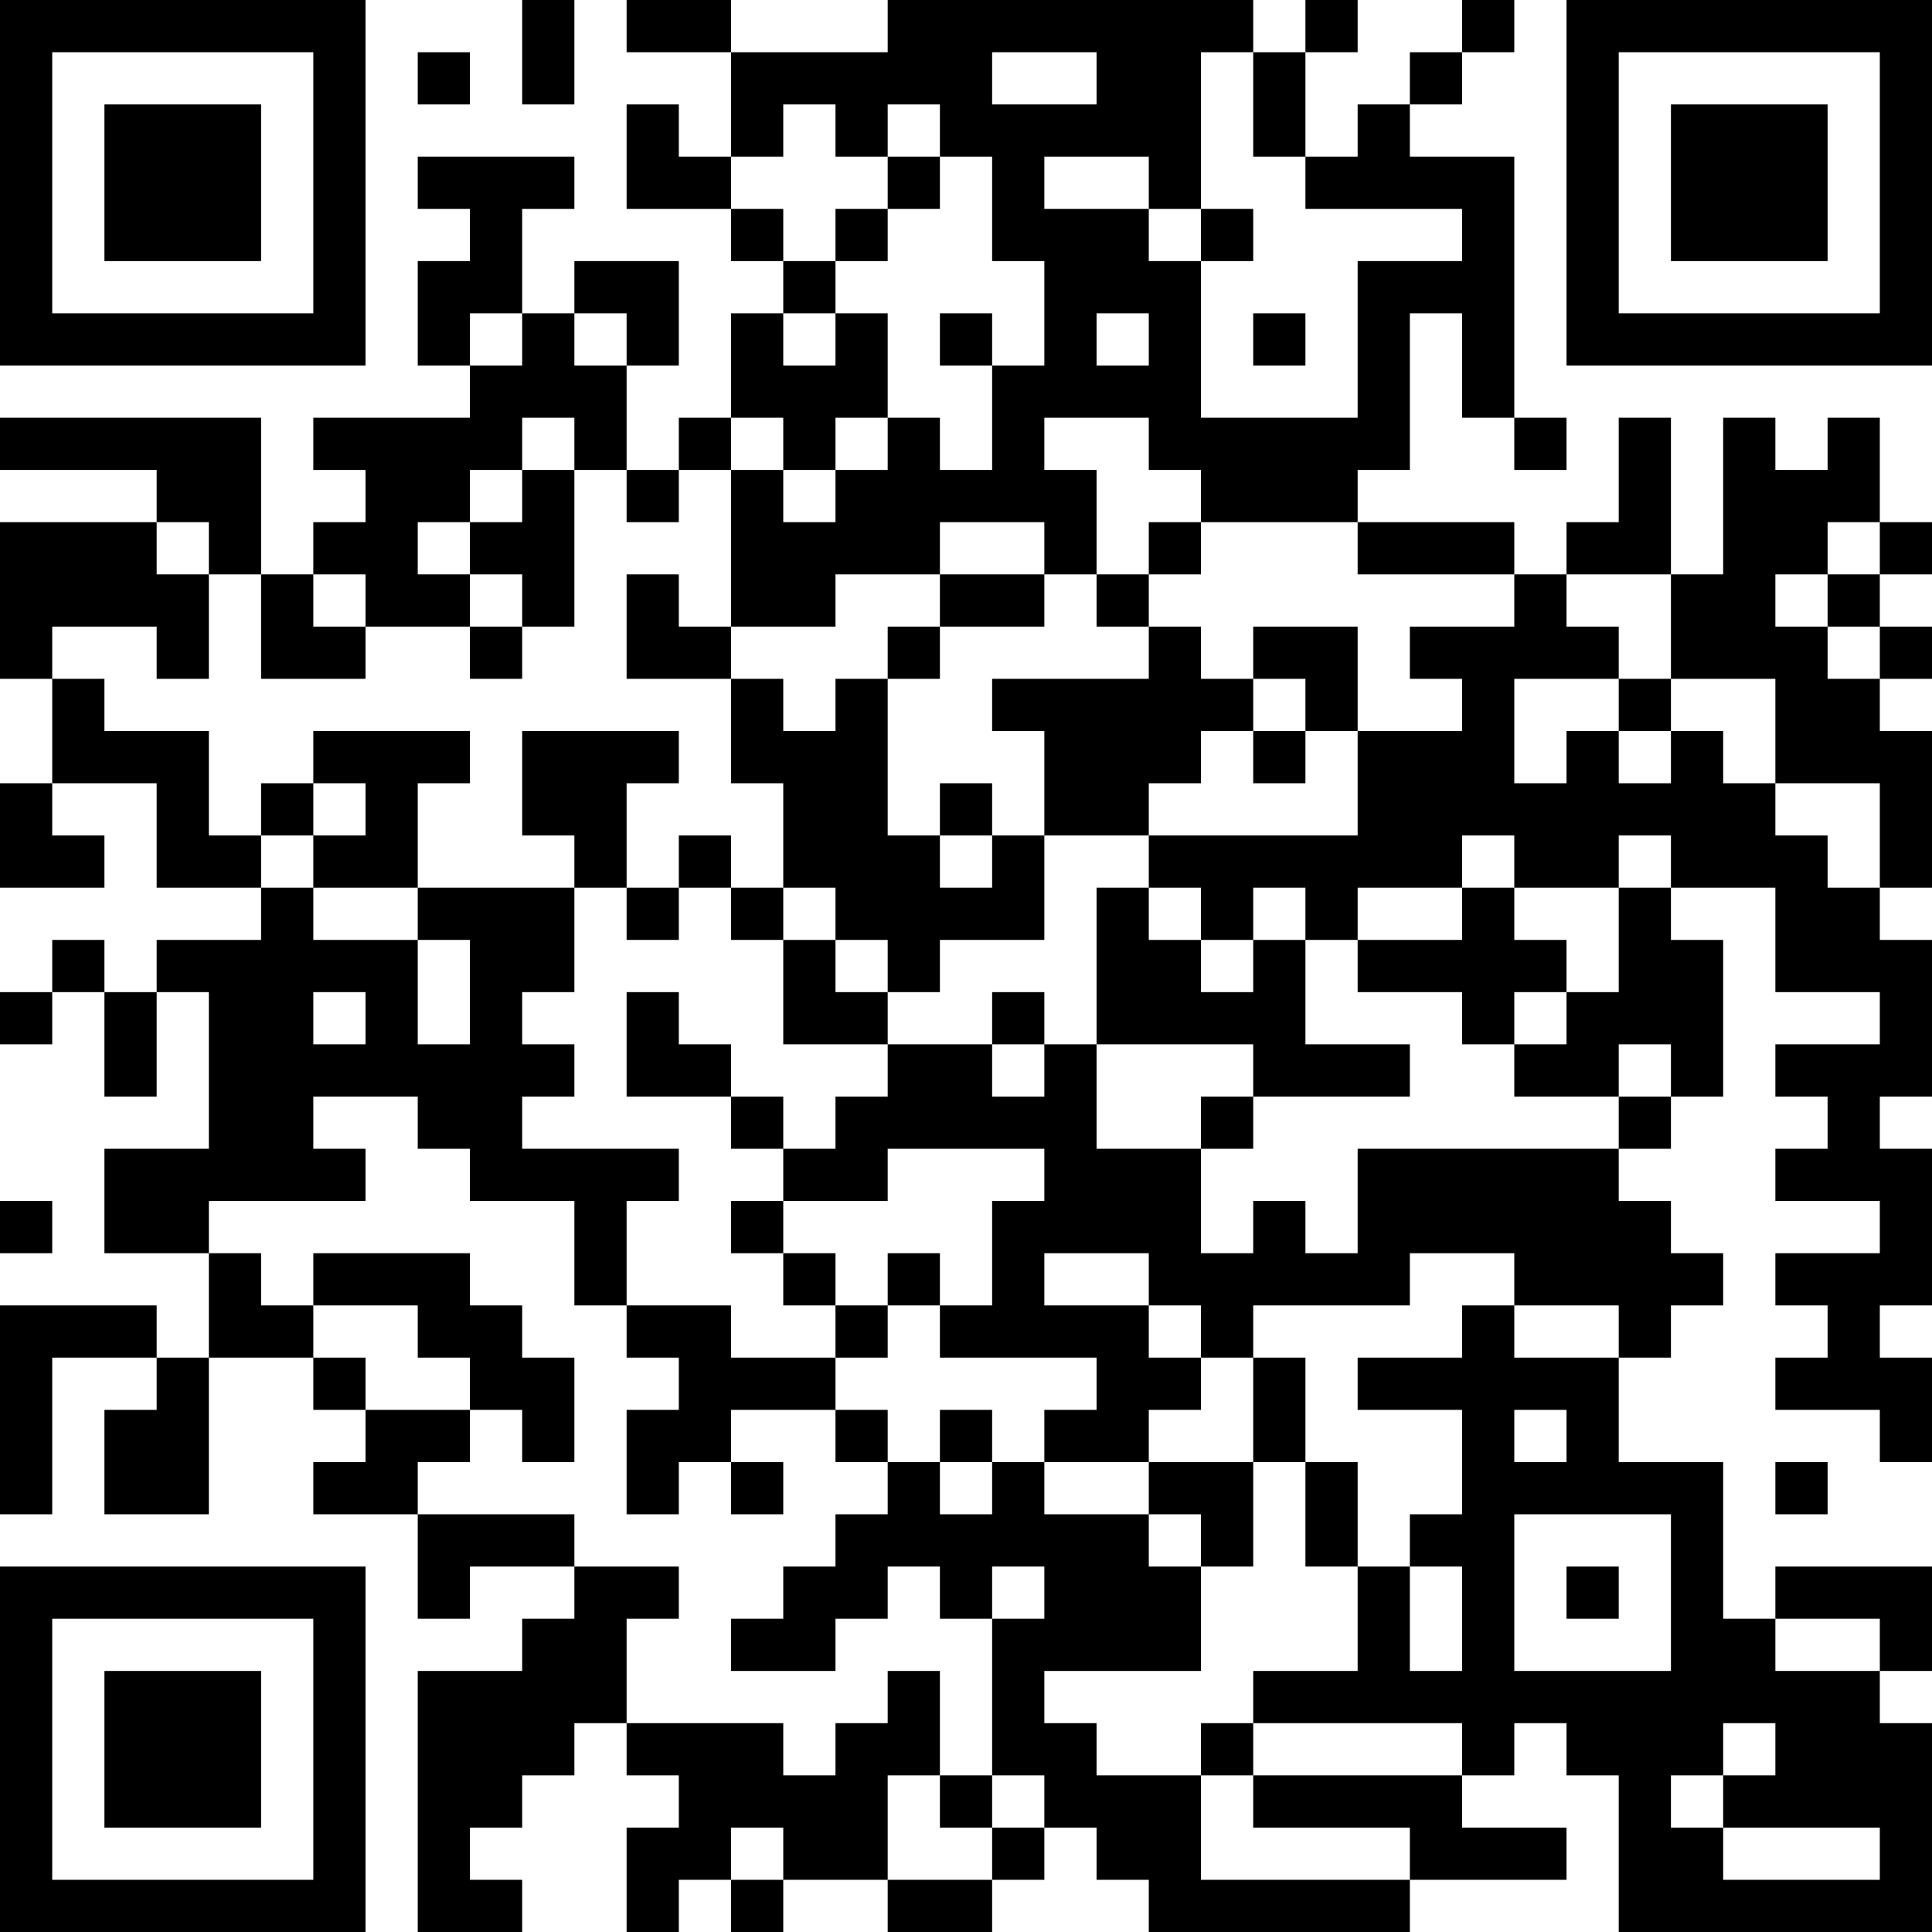<?xml version="1.0" encoding="UTF-8"?>
<svg xmlns="http://www.w3.org/2000/svg" version="1.1" width="400" height="400" viewBox="0 0 400 400"><rect x="0" y="0" width="400" height="400" fill="#ffffff"/><g transform="scale(10.811)"><g transform="translate(0,0)"><path fill-rule="evenodd" d="M10 0L10 2L11 2L11 0ZM12 0L12 1L14 1L14 3L13 3L13 2L12 2L12 4L14 4L14 5L15 5L15 6L14 6L14 8L13 8L13 9L12 9L12 7L13 7L13 5L11 5L11 6L10 6L10 4L11 4L11 3L8 3L8 4L9 4L9 5L8 5L8 7L9 7L9 8L6 8L6 9L7 9L7 10L6 10L6 11L5 11L5 8L0 8L0 9L3 9L3 10L0 10L0 13L1 13L1 15L0 15L0 17L2 17L2 16L1 16L1 15L3 15L3 17L5 17L5 18L3 18L3 19L2 19L2 18L1 18L1 19L0 19L0 20L1 20L1 19L2 19L2 21L3 21L3 19L4 19L4 22L2 22L2 24L4 24L4 26L3 26L3 25L0 25L0 29L1 29L1 26L3 26L3 27L2 27L2 29L4 29L4 26L6 26L6 27L7 27L7 28L6 28L6 29L8 29L8 31L9 31L9 30L11 30L11 31L10 31L10 32L8 32L8 37L10 37L10 36L9 36L9 35L10 35L10 34L11 34L11 33L12 33L12 34L13 34L13 35L12 35L12 37L13 37L13 36L14 36L14 37L15 37L15 36L17 36L17 37L19 37L19 36L20 36L20 35L21 35L21 36L22 36L22 37L27 37L27 36L30 36L30 35L28 35L28 34L29 34L29 33L30 33L30 34L31 34L31 37L37 37L37 33L36 33L36 32L37 32L37 30L34 30L34 31L33 31L33 28L31 28L31 26L32 26L32 25L33 25L33 24L32 24L32 23L31 23L31 22L32 22L32 21L33 21L33 18L32 18L32 17L34 17L34 19L36 19L36 20L34 20L34 21L35 21L35 22L34 22L34 23L36 23L36 24L34 24L34 25L35 25L35 26L34 26L34 27L36 27L36 28L37 28L37 26L36 26L36 25L37 25L37 22L36 22L36 21L37 21L37 18L36 18L36 17L37 17L37 14L36 14L36 13L37 13L37 12L36 12L36 11L37 11L37 10L36 10L36 8L35 8L35 9L34 9L34 8L33 8L33 11L32 11L32 8L31 8L31 10L30 10L30 11L29 11L29 10L26 10L26 9L27 9L27 6L28 6L28 8L29 8L29 9L30 9L30 8L29 8L29 3L27 3L27 2L28 2L28 1L29 1L29 0L28 0L28 1L27 1L27 2L26 2L26 3L25 3L25 1L26 1L26 0L25 0L25 1L24 1L24 0L17 0L17 1L14 1L14 0ZM8 1L8 2L9 2L9 1ZM19 1L19 2L21 2L21 1ZM23 1L23 4L22 4L22 3L20 3L20 4L22 4L22 5L23 5L23 8L26 8L26 5L28 5L28 4L25 4L25 3L24 3L24 1ZM15 2L15 3L14 3L14 4L15 4L15 5L16 5L16 6L15 6L15 7L16 7L16 6L17 6L17 8L16 8L16 9L15 9L15 8L14 8L14 9L13 9L13 10L12 10L12 9L11 9L11 8L10 8L10 9L9 9L9 10L8 10L8 11L9 11L9 12L7 12L7 11L6 11L6 12L7 12L7 13L5 13L5 11L4 11L4 10L3 10L3 11L4 11L4 13L3 13L3 12L1 12L1 13L2 13L2 14L4 14L4 16L5 16L5 17L6 17L6 18L8 18L8 20L9 20L9 18L8 18L8 17L11 17L11 19L10 19L10 20L11 20L11 21L10 21L10 22L13 22L13 23L12 23L12 25L11 25L11 23L9 23L9 22L8 22L8 21L6 21L6 22L7 22L7 23L4 23L4 24L5 24L5 25L6 25L6 26L7 26L7 27L9 27L9 28L8 28L8 29L11 29L11 30L13 30L13 31L12 31L12 33L15 33L15 34L16 34L16 33L17 33L17 32L18 32L18 34L17 34L17 36L19 36L19 35L20 35L20 34L19 34L19 31L20 31L20 30L19 30L19 31L18 31L18 30L17 30L17 31L16 31L16 32L14 32L14 31L15 31L15 30L16 30L16 29L17 29L17 28L18 28L18 29L19 29L19 28L20 28L20 29L22 29L22 30L23 30L23 32L20 32L20 33L21 33L21 34L23 34L23 36L27 36L27 35L24 35L24 34L28 34L28 33L24 33L24 32L26 32L26 30L27 30L27 32L28 32L28 30L27 30L27 29L28 29L28 27L26 27L26 26L28 26L28 25L29 25L29 26L31 26L31 25L29 25L29 24L27 24L27 25L24 25L24 26L23 26L23 25L22 25L22 24L20 24L20 25L22 25L22 26L23 26L23 27L22 27L22 28L20 28L20 27L21 27L21 26L18 26L18 25L19 25L19 23L20 23L20 22L17 22L17 23L15 23L15 22L16 22L16 21L17 21L17 20L19 20L19 21L20 21L20 20L21 20L21 22L23 22L23 24L24 24L24 23L25 23L25 24L26 24L26 22L31 22L31 21L32 21L32 20L31 20L31 21L29 21L29 20L30 20L30 19L31 19L31 17L32 17L32 16L31 16L31 17L29 17L29 16L28 16L28 17L26 17L26 18L25 18L25 17L24 17L24 18L23 18L23 17L22 17L22 16L26 16L26 14L28 14L28 13L27 13L27 12L29 12L29 11L26 11L26 10L23 10L23 9L22 9L22 8L20 8L20 9L21 9L21 11L20 11L20 10L18 10L18 11L16 11L16 12L14 12L14 9L15 9L15 10L16 10L16 9L17 9L17 8L18 8L18 9L19 9L19 7L20 7L20 5L19 5L19 3L18 3L18 2L17 2L17 3L16 3L16 2ZM17 3L17 4L16 4L16 5L17 5L17 4L18 4L18 3ZM23 4L23 5L24 5L24 4ZM9 6L9 7L10 7L10 6ZM11 6L11 7L12 7L12 6ZM18 6L18 7L19 7L19 6ZM21 6L21 7L22 7L22 6ZM24 6L24 7L25 7L25 6ZM10 9L10 10L9 10L9 11L10 11L10 12L9 12L9 13L10 13L10 12L11 12L11 9ZM22 10L22 11L21 11L21 12L22 12L22 13L19 13L19 14L20 14L20 16L19 16L19 15L18 15L18 16L17 16L17 13L18 13L18 12L20 12L20 11L18 11L18 12L17 12L17 13L16 13L16 14L15 14L15 13L14 13L14 12L13 12L13 11L12 11L12 13L14 13L14 15L15 15L15 17L14 17L14 16L13 16L13 17L12 17L12 15L13 15L13 14L10 14L10 16L11 16L11 17L12 17L12 18L13 18L13 17L14 17L14 18L15 18L15 20L17 20L17 19L18 19L18 18L20 18L20 16L22 16L22 15L23 15L23 14L24 14L24 15L25 15L25 14L26 14L26 12L24 12L24 13L23 13L23 12L22 12L22 11L23 11L23 10ZM35 10L35 11L34 11L34 12L35 12L35 13L36 13L36 12L35 12L35 11L36 11L36 10ZM30 11L30 12L31 12L31 13L29 13L29 15L30 15L30 14L31 14L31 15L32 15L32 14L33 14L33 15L34 15L34 16L35 16L35 17L36 17L36 15L34 15L34 13L32 13L32 11ZM24 13L24 14L25 14L25 13ZM31 13L31 14L32 14L32 13ZM6 14L6 15L5 15L5 16L6 16L6 17L8 17L8 15L9 15L9 14ZM6 15L6 16L7 16L7 15ZM18 16L18 17L19 17L19 16ZM15 17L15 18L16 18L16 19L17 19L17 18L16 18L16 17ZM21 17L21 20L24 20L24 21L23 21L23 22L24 22L24 21L27 21L27 20L25 20L25 18L24 18L24 19L23 19L23 18L22 18L22 17ZM28 17L28 18L26 18L26 19L28 19L28 20L29 20L29 19L30 19L30 18L29 18L29 17ZM6 19L6 20L7 20L7 19ZM12 19L12 21L14 21L14 22L15 22L15 21L14 21L14 20L13 20L13 19ZM19 19L19 20L20 20L20 19ZM0 23L0 24L1 24L1 23ZM14 23L14 24L15 24L15 25L16 25L16 26L14 26L14 25L12 25L12 26L13 26L13 27L12 27L12 29L13 29L13 28L14 28L14 29L15 29L15 28L14 28L14 27L16 27L16 28L17 28L17 27L16 27L16 26L17 26L17 25L18 25L18 24L17 24L17 25L16 25L16 24L15 24L15 23ZM6 24L6 25L8 25L8 26L9 26L9 27L10 27L10 28L11 28L11 26L10 26L10 25L9 25L9 24ZM24 26L24 28L22 28L22 29L23 29L23 30L24 30L24 28L25 28L25 30L26 30L26 28L25 28L25 26ZM18 27L18 28L19 28L19 27ZM29 27L29 28L30 28L30 27ZM34 28L34 29L35 29L35 28ZM29 29L29 32L32 32L32 29ZM30 30L30 31L31 31L31 30ZM34 31L34 32L36 32L36 31ZM23 33L23 34L24 34L24 33ZM33 33L33 34L32 34L32 35L33 35L33 36L36 36L36 35L33 35L33 34L34 34L34 33ZM18 34L18 35L19 35L19 34ZM14 35L14 36L15 36L15 35ZM0 0L0 7L7 7L7 0ZM1 1L1 6L6 6L6 1ZM2 2L2 5L5 5L5 2ZM30 0L30 7L37 7L37 0ZM31 1L31 6L36 6L36 1ZM32 2L32 5L35 5L35 2ZM0 30L0 37L7 37L7 30ZM1 31L1 36L6 36L6 31ZM2 32L2 35L5 35L5 32Z" fill="#000000"/></g></g></svg>
